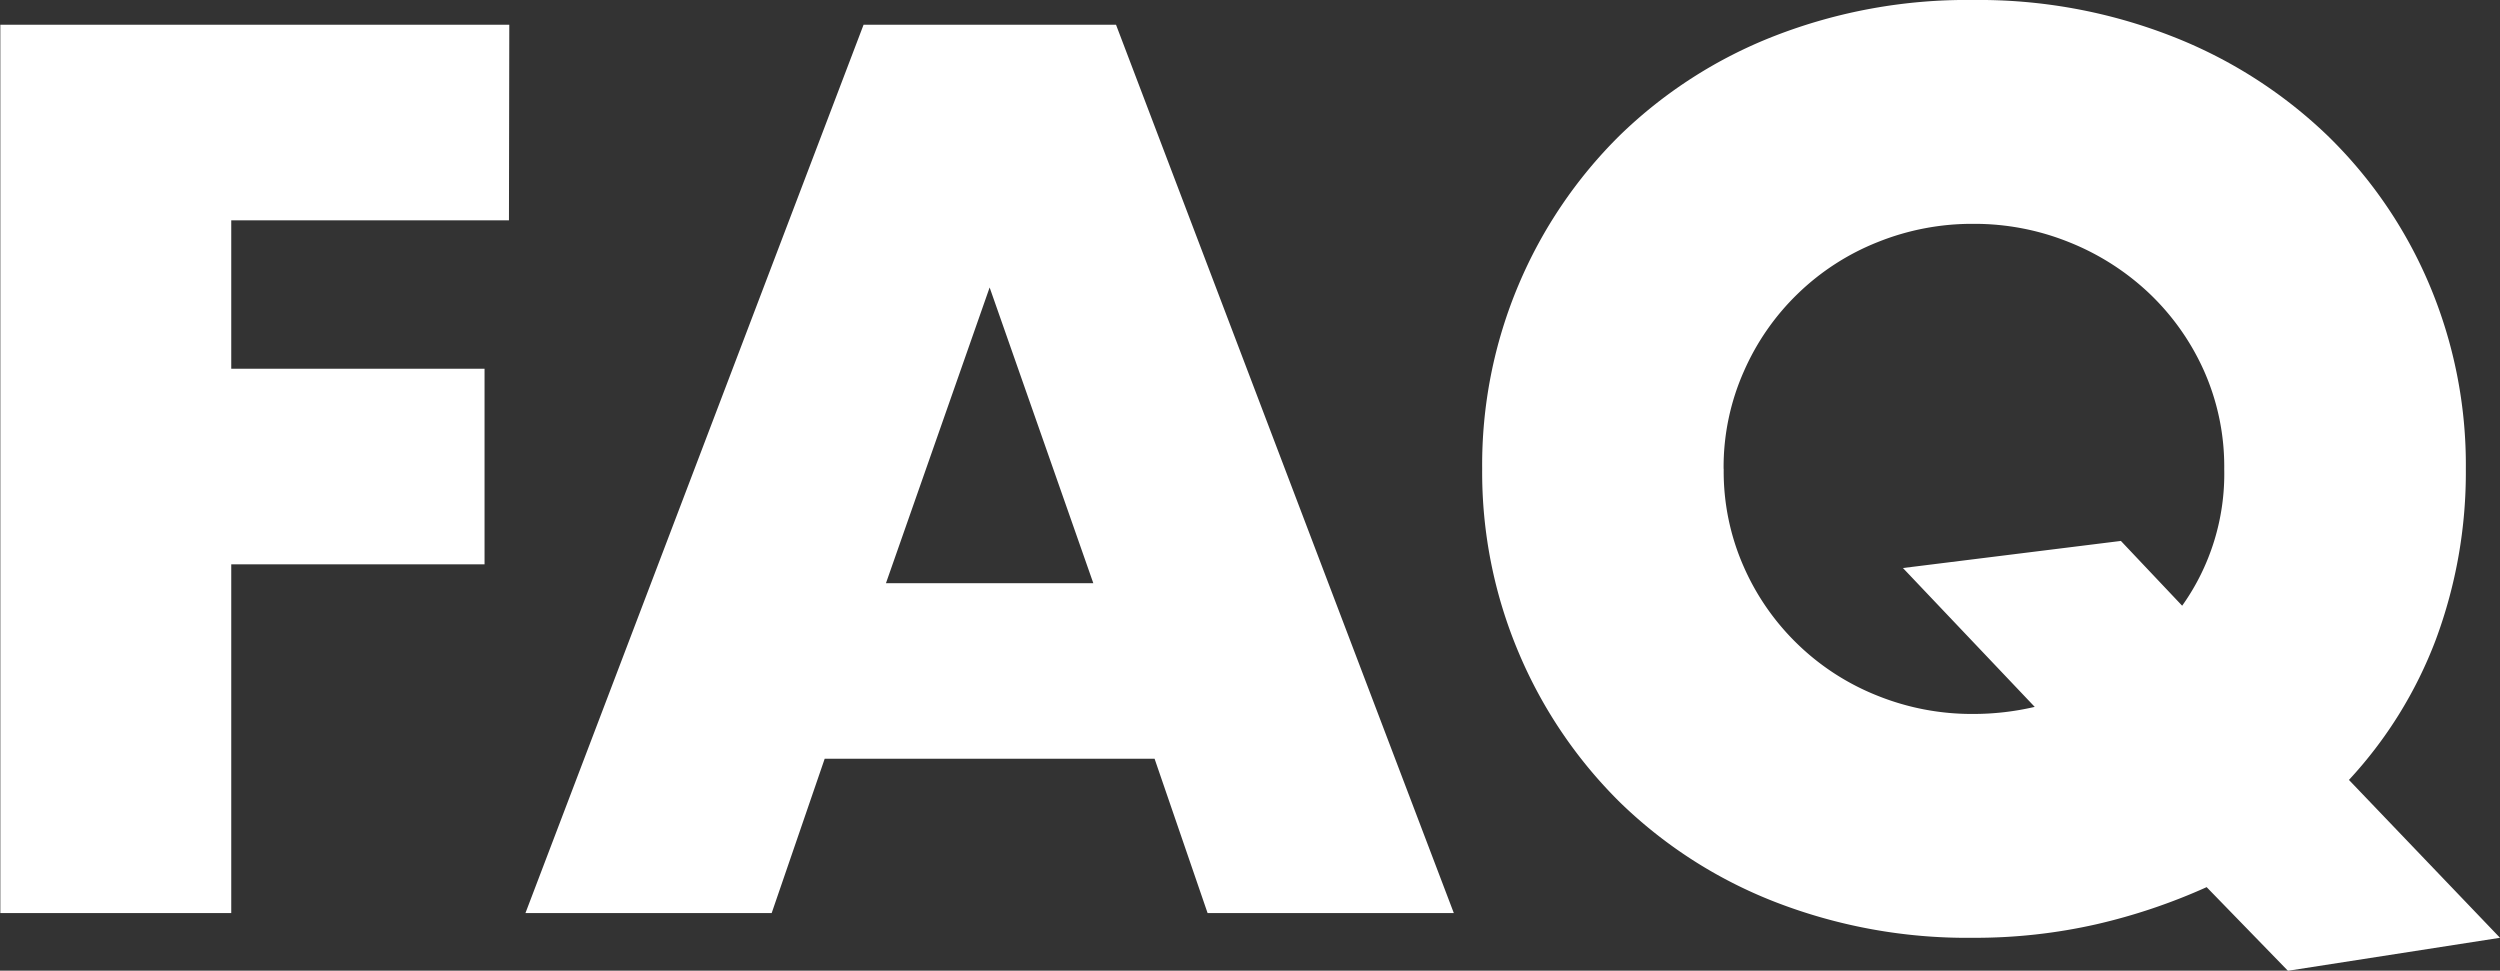 <svg xmlns="http://www.w3.org/2000/svg" width="29.708" height="11.535"><rect width="100%" height="100%" fill="#333333" stroke="none"/><path fill="#fff" d="M6.048 2.618h-3.3v1.764h3.01v2.324h-3.01v4.144H.004V.294h6.048Zm6.944 4.312L11.76 3.416 10.528 6.93Zm.728 2.086H9.8l-.63 1.834H6.244L10.262.294h3l4.014 10.556H14.35Zm3.893-3.444a5.5 5.5 0 0 1 .434-2.191 5.5 5.5 0 0 1 1.2-1.771A5.5 5.5 0 0 1 21.088.427 6.3 6.3 0 0 1 23.447 0a6.3 6.3 0 0 1 2.352.427 5.6 5.6 0 0 1 1.858 1.183 5.4 5.4 0 0 1 1.211 1.771 5.5 5.5 0 0 1 .434 2.191 5.7 5.7 0 0 1-.357 2.03 5.1 5.1 0 0 1-1.032 1.666l1.795 1.876-2.52.392-.966-.994a7 7 0 0 1-1.309.441 6.5 6.5 0 0 1-1.463.161 6.3 6.3 0 0 1-2.359-.427 5.5 5.5 0 0 1-1.841-1.183 5.5 5.5 0 0 1-1.2-1.771 5.5 5.5 0 0 1-.437-2.191m2.87 0a2.8 2.8 0 0 0 .238 1.162 2.9 2.9 0 0 0 .644.924 2.9 2.9 0 0 0 .945.609 3 3 0 0 0 1.141.217 3.2 3.2 0 0 0 .728-.084l-1.566-1.65 2.59-.322.728.77a2.7 2.7 0 0 0 .5-1.624 2.8 2.8 0 0 0-.238-1.162 2.9 2.9 0 0 0-.651-.924 3 3 0 0 0-.952-.609 3 3 0 0 0-1.14-.219 3 3 0 0 0-1.137.217 2.9 2.9 0 0 0-.945.609 2.9 2.9 0 0 0-.644.924 2.8 2.8 0 0 0-.242 1.162Z"/></svg>